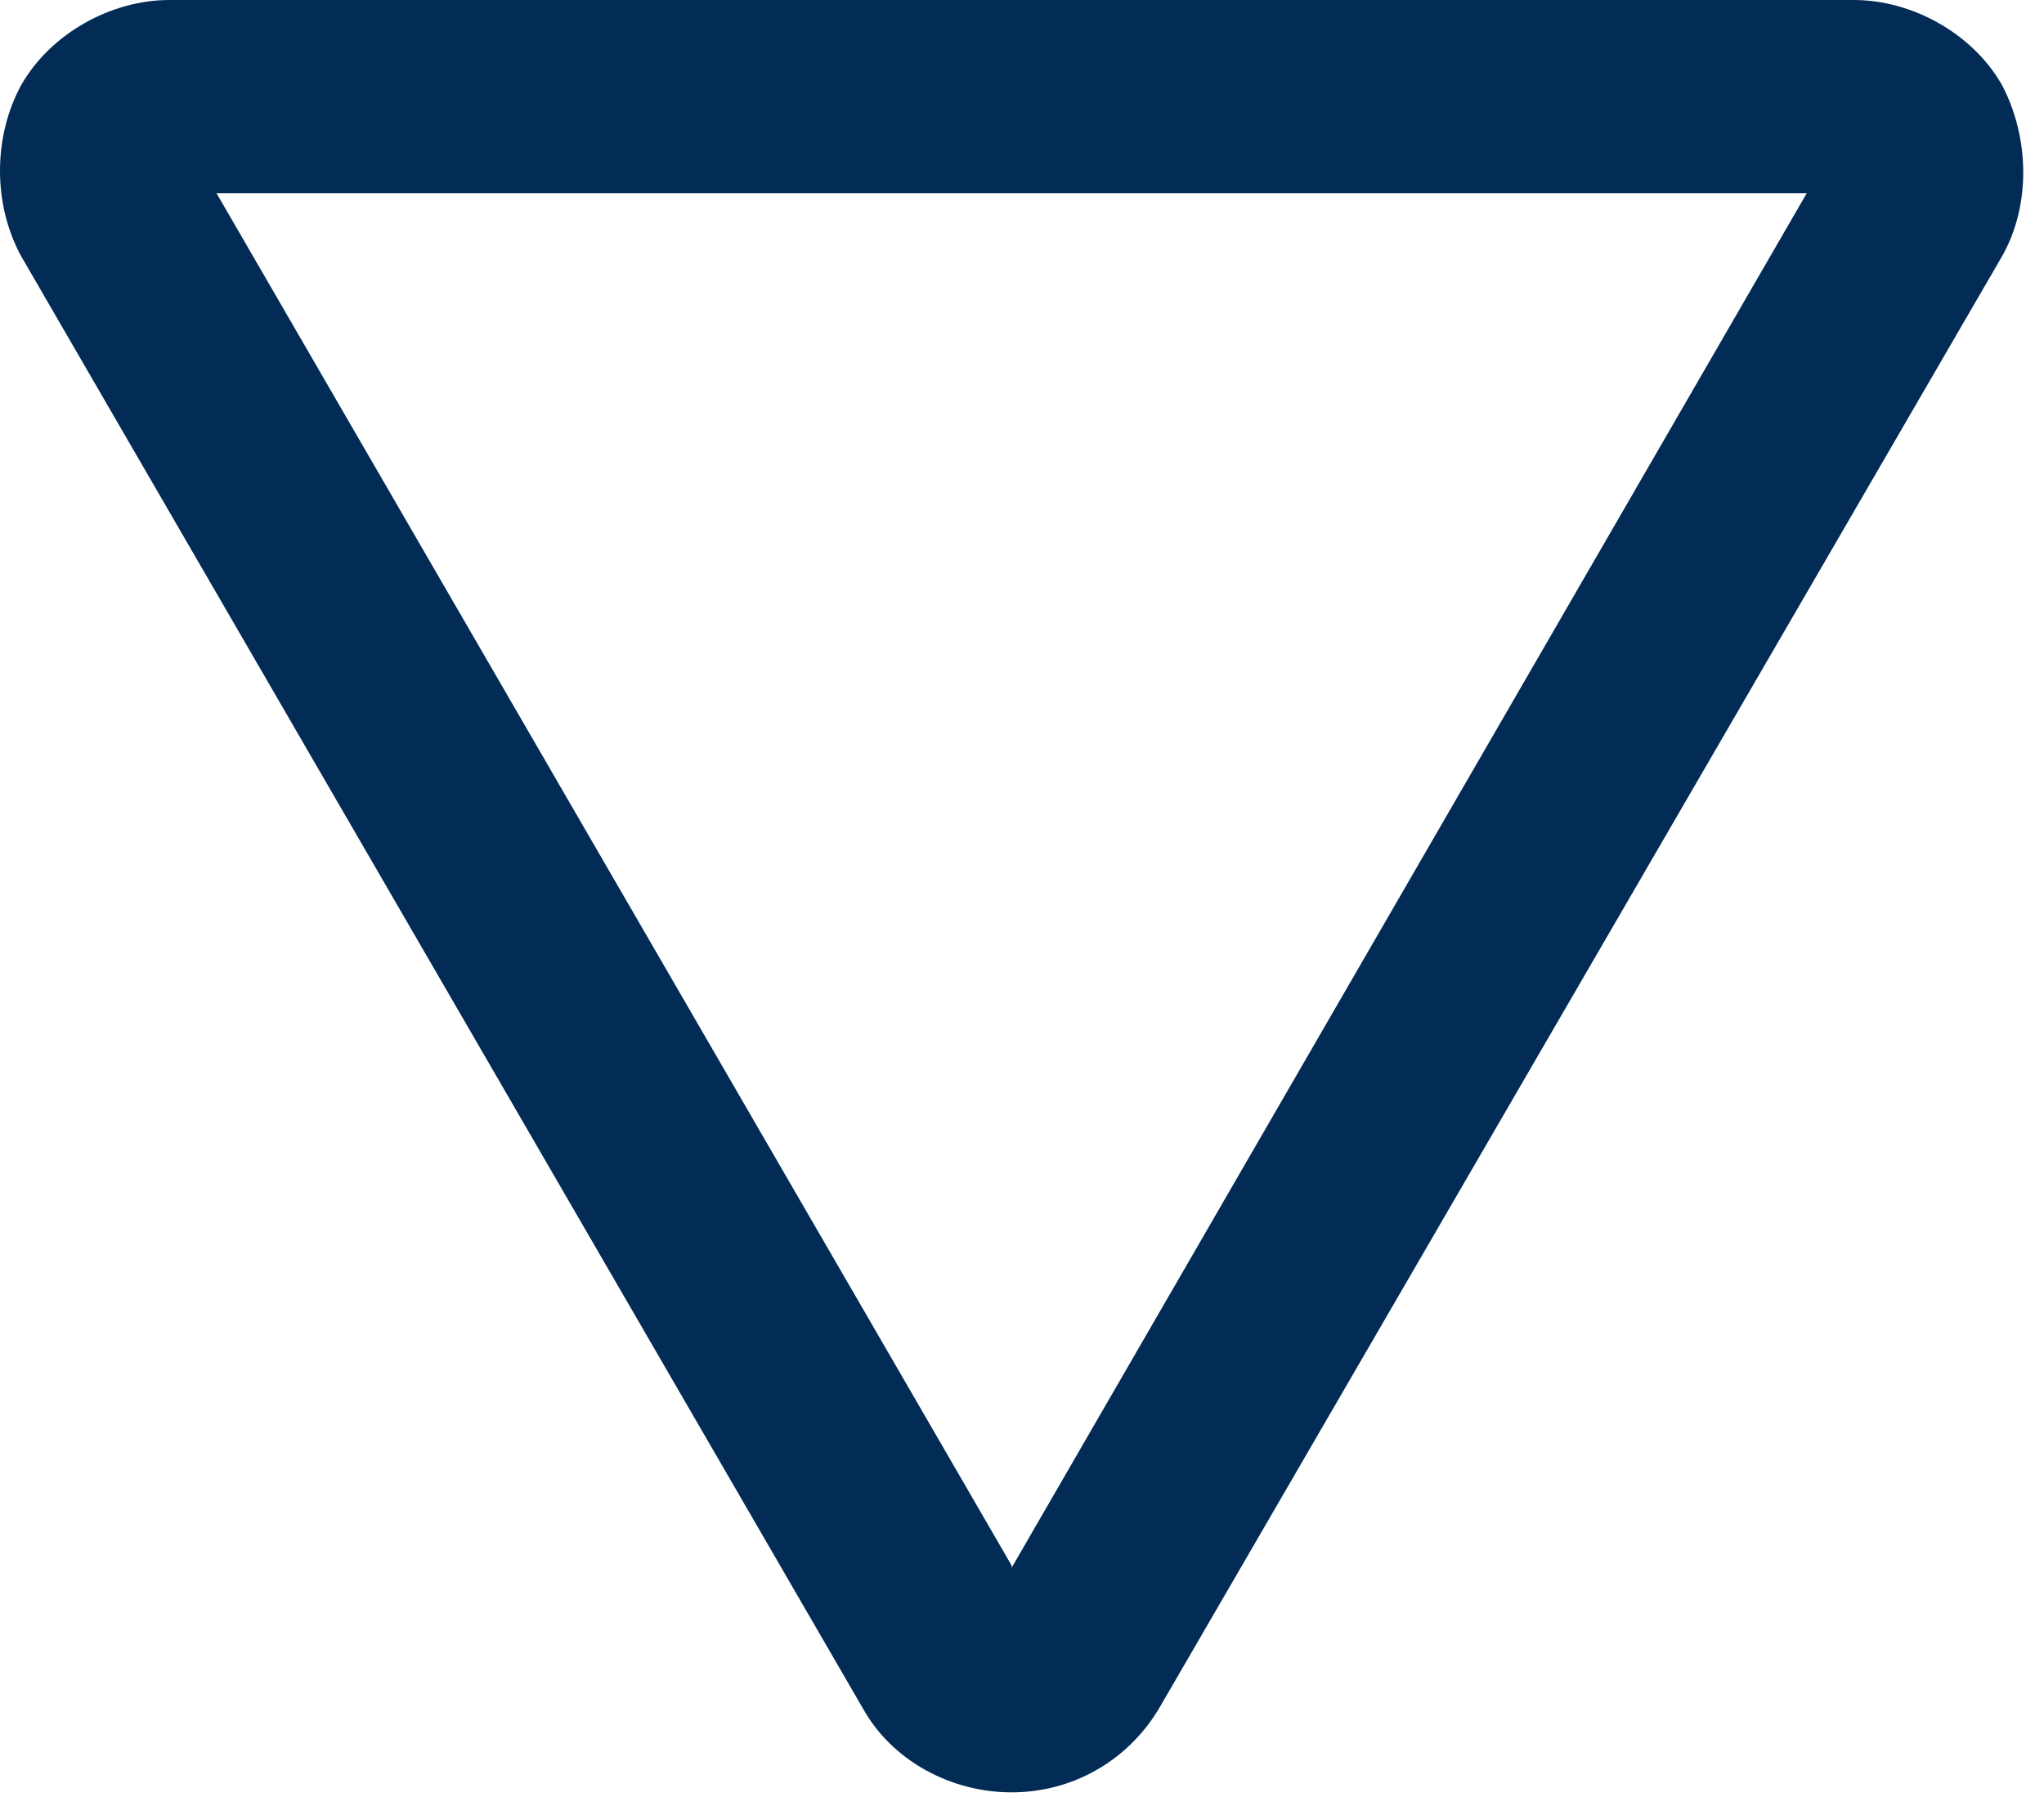 <?xml version="1.0" encoding="UTF-8" standalone="no"?><!DOCTYPE svg PUBLIC "-//W3C//DTD SVG 1.1//EN" "http://www.w3.org/Graphics/SVG/1.1/DTD/svg11.dtd"><svg width="100%" height="100%" viewBox="0 0 91 80" version="1.1" xmlns="http://www.w3.org/2000/svg" xmlns:xlink="http://www.w3.org/1999/xlink" xml:space="preserve" xmlns:serif="http://www.serif.com/" style="fill-rule:evenodd;clip-rule:evenodd;stroke-linejoin:round;stroke-miterlimit:1.414;"><path d="M0.938,11.4l37.5,64.7c1.3,2.3 3.9,3.7 6.6,3.7c2.7,0 5.2,-1.4 6.6,-3.8l37.5,-64.6c1.3,-2.3 1.2,-5.3 0,-7.6c-1.3,-2.3 -4,-3.8 -6.6,-3.8l-75,0c-2.6,0 -5.3,1.5 -6.6,3.8c-1.2,2.2 -1.3,5.2 0,7.6Zm79.5,-2.8l-35.4,61.2l0,-0.1l-35.4,-61.1l70.8,0Z" style="fill:#022c56;fill-rule:nonzero;"/></svg>